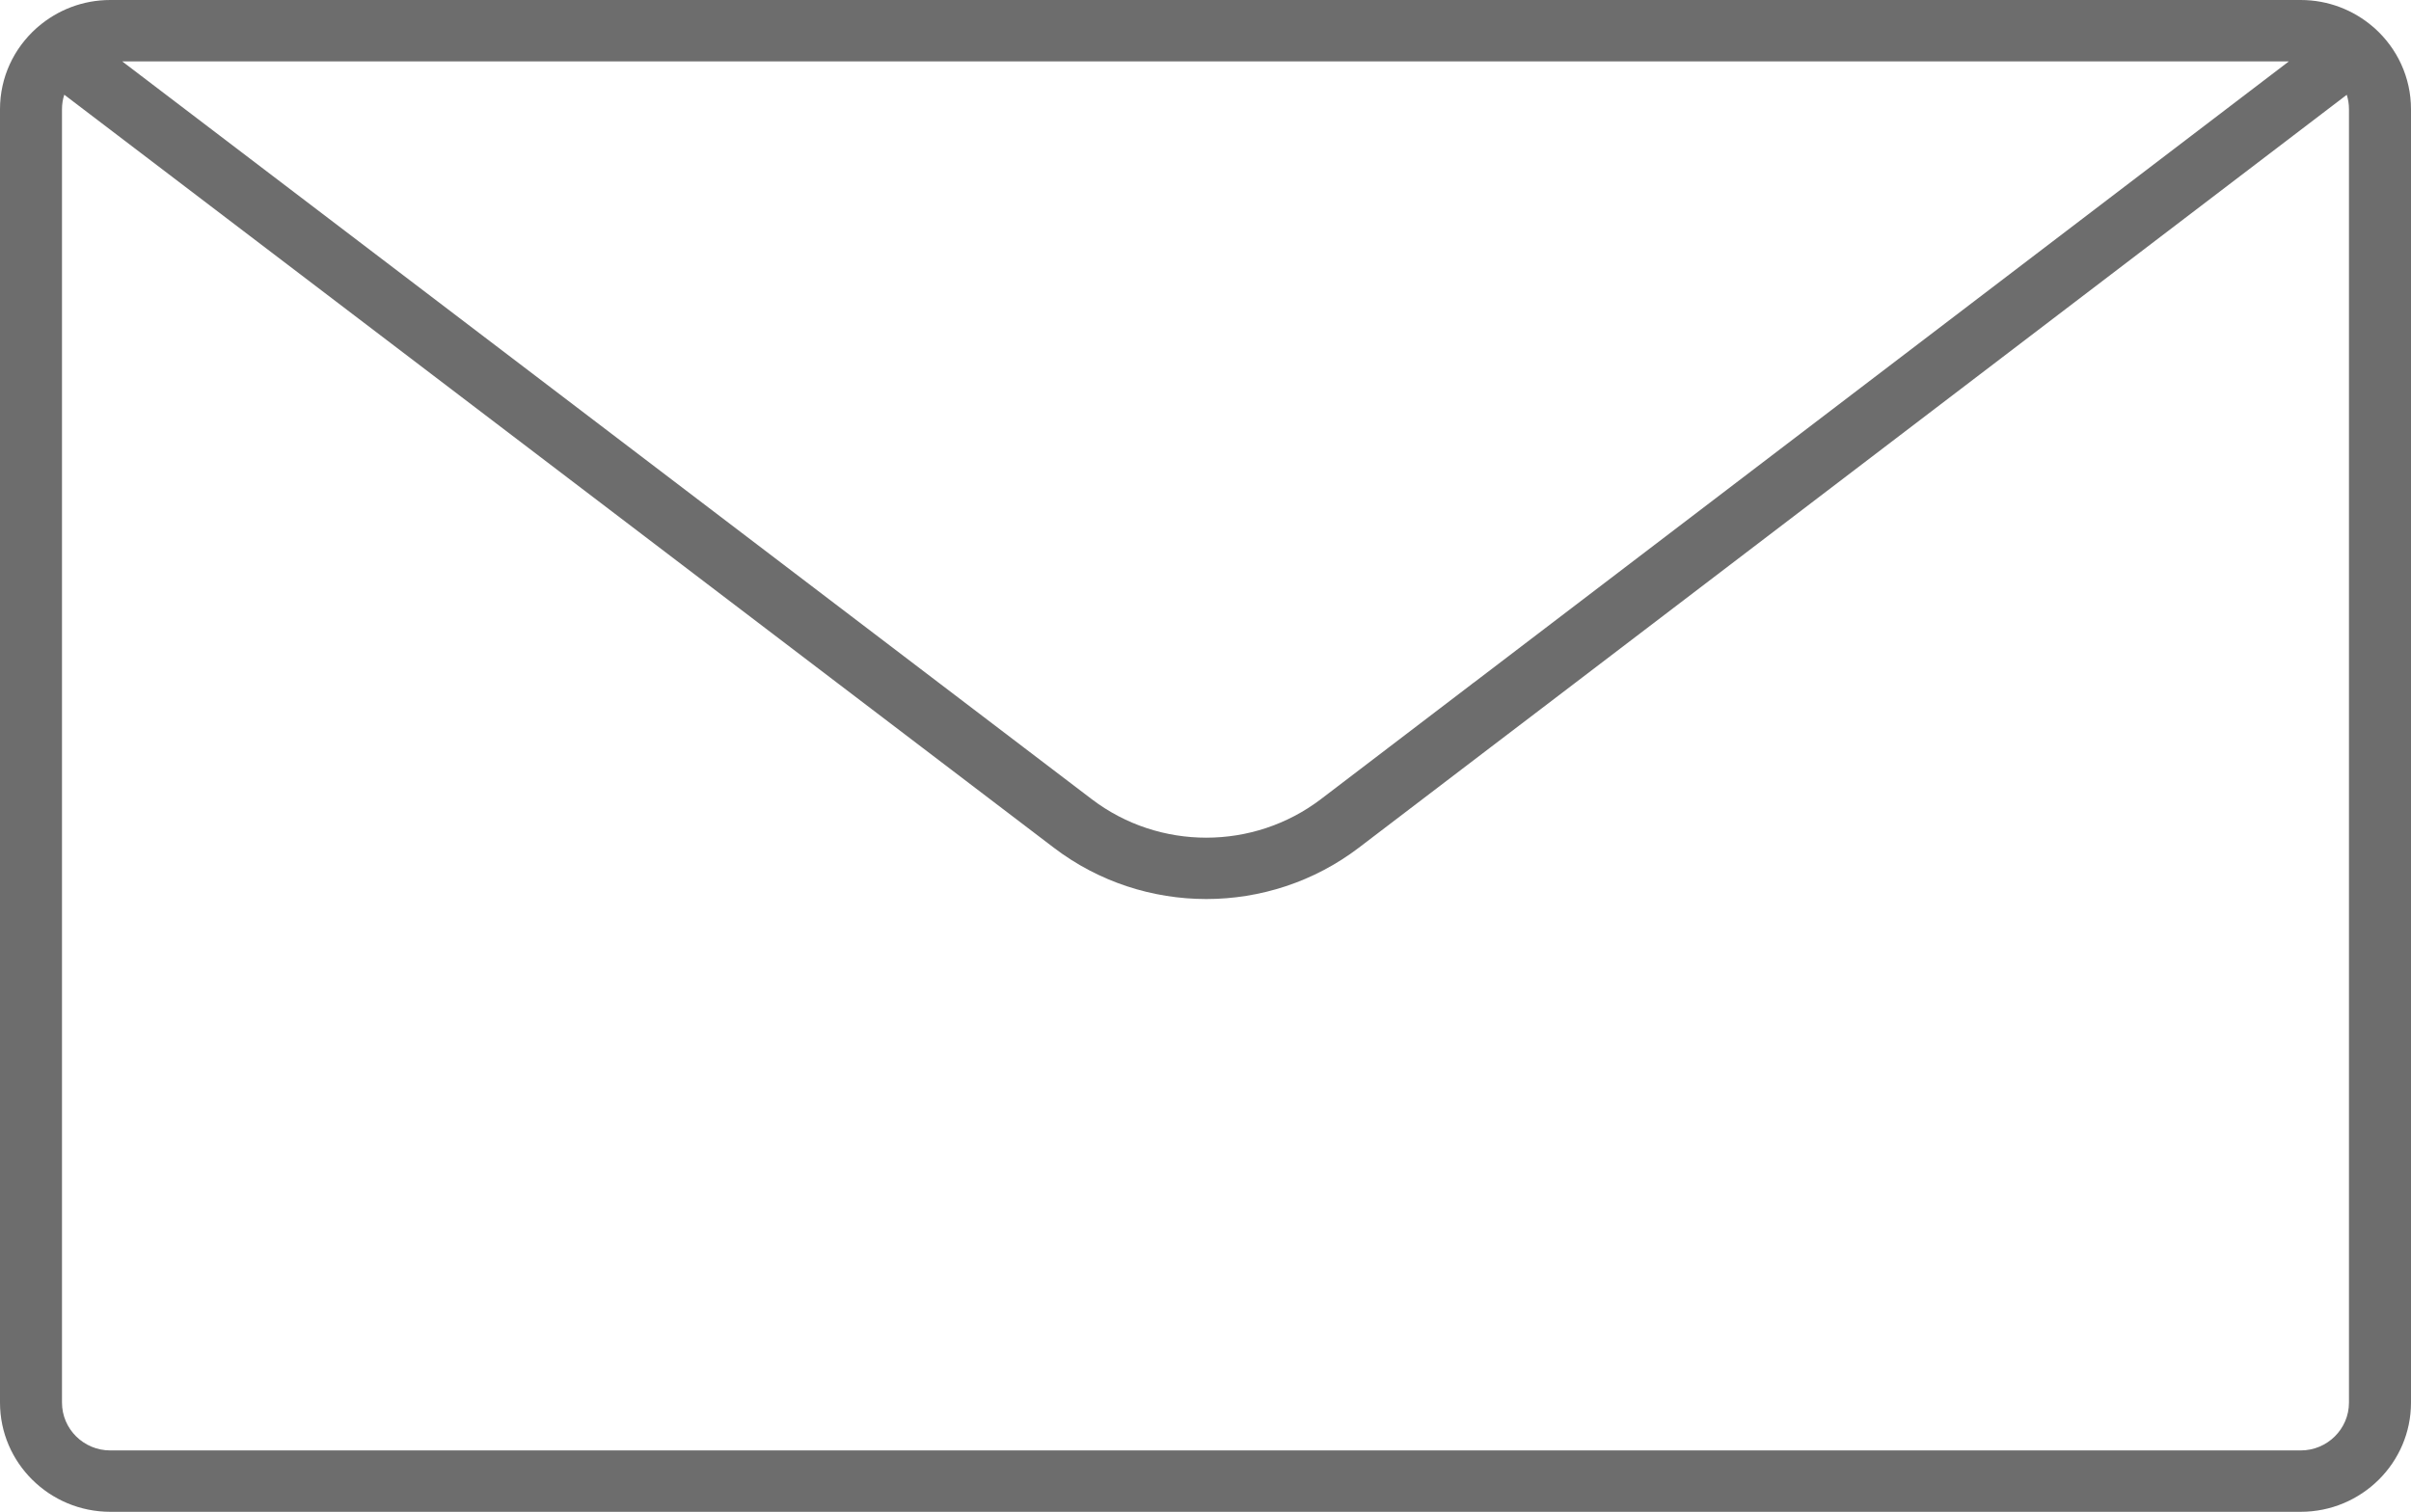 <svg width="59" height="37" viewBox="0 0 59 37" fill="none" xmlns="http://www.w3.org/2000/svg">
<path d="M58.113 0.693C58.099 0.68 58.085 0.669 58.071 0.657C57.597 0.249 56.978 0 56.301 0H2.699C2.022 0 1.405 0.248 0.931 0.656C0.916 0.668 0.901 0.68 0.887 0.694C0.342 1.183 0 1.888 0 2.672V34.328C0 35.801 1.21 37 2.699 37H56.301C57.79 37 59 35.801 59 34.328V2.672C59 1.888 58.657 1.182 58.113 0.693ZM36.077 16.698C36.051 16.715 36.025 16.734 36.001 16.755L32.326 19.557C30.675 20.815 28.368 20.817 26.716 19.559L2.99 1.502H56.012L36.077 16.698ZM57.482 34.328C57.482 34.973 56.952 35.498 56.301 35.498H2.699C2.047 35.498 1.517 34.973 1.517 34.328V2.672C1.517 2.548 1.536 2.43 1.573 2.318L21.321 17.347L22.547 18.28L25.791 20.749C26.889 21.585 28.204 22.003 29.52 22.003C30.835 22.003 32.153 21.584 33.252 20.747L36.47 18.294L37.696 17.361L57.428 2.32C57.463 2.431 57.482 2.549 57.482 2.672V34.328Z" fill="#6D6D6D"/>
</svg>

